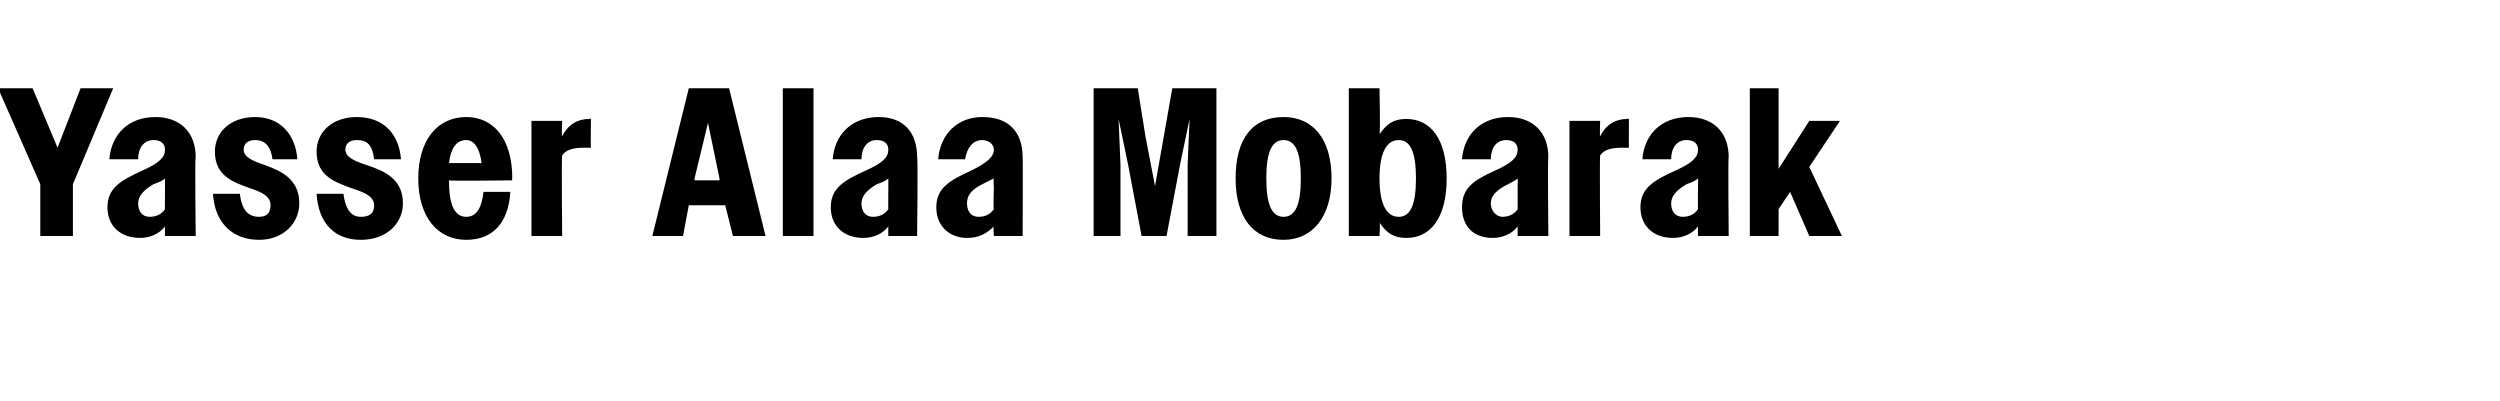 <?xml version="1.0" standalone="no"?>
<!DOCTYPE svg PUBLIC "-//W3C//DTD SVG 1.1//EN" "http://www.w3.org/Graphics/SVG/1.1/DTD/svg11.dtd">
<svg xmlns="http://www.w3.org/2000/svg" version="1.1" width="130.3px" height="20.9px" viewBox="0 -1 130.3 20.9" style="top:-1px">
  <desc>Yasser Alaa Mobarak</desc>
  <defs/>
  <g id="Polygon53717">
    <path d="M 2.1 8.6 L -0.1 3.6 L 1.7 3.6 L 3 6.7 L 4.2 3.6 L 5.9 3.6 L 3.8 8.6 L 3.8 11.3 L 2.1 11.3 L 2.1 8.6 Z M 5.6 9.8 C 5.6 8.8 6.3 8.4 7.4 7.9 C 8.3 7.5 8.6 7.2 8.6 6.8 C 8.6 6.5 8.4 6.3 8 6.3 C 7.5 6.3 7.2 6.7 7.2 7.3 C 7.2 7.3 5.7 7.3 5.7 7.3 C 5.8 6 6.7 5.1 8.1 5.1 C 9.4 5.1 10.2 5.9 10.2 7.2 C 10.15 7.16 10.2 11.3 10.2 11.3 L 8.6 11.3 C 8.6 11.3 8.59 10.8 8.6 10.8 C 8.3 11.2 7.8 11.4 7.3 11.4 C 6.3 11.4 5.6 10.8 5.6 9.8 Z M 7.8 10.3 C 8.1 10.3 8.4 10.2 8.6 9.9 C 8.59 9.94 8.6 8.8 8.6 8.8 C 8.6 8.8 8.6 8.28 8.6 8.3 C 8.5 8.4 8.3 8.5 8 8.6 C 7.5 8.9 7.2 9.2 7.2 9.6 C 7.2 10 7.4 10.3 7.8 10.3 Z M 11.1 9.1 C 11.1 9.1 12.5 9.1 12.5 9.1 C 12.6 9.9 12.9 10.3 13.5 10.3 C 13.9 10.3 14.1 10.1 14.1 9.7 C 14.1 9.2 13.6 9 13 8.8 C 12.2 8.5 11.2 8.2 11.2 6.9 C 11.2 5.9 12 5.1 13.3 5.1 C 14.6 5.1 15.4 6 15.5 7.3 C 15.5 7.3 14.2 7.3 14.2 7.3 C 14.1 6.5 13.7 6.3 13.3 6.3 C 12.9 6.3 12.7 6.5 12.7 6.8 C 12.7 7.2 13.2 7.4 13.8 7.6 C 14.6 7.9 15.6 8.3 15.6 9.6 C 15.6 10.6 14.8 11.5 13.5 11.5 C 12.2 11.5 11.2 10.7 11.1 9.1 Z M 16.5 9.1 C 16.5 9.1 17.9 9.1 17.9 9.1 C 18 9.9 18.3 10.3 18.8 10.3 C 19.3 10.3 19.5 10.1 19.5 9.7 C 19.5 9.2 18.9 9 18.3 8.8 C 17.5 8.5 16.5 8.2 16.5 6.9 C 16.5 5.9 17.3 5.1 18.6 5.1 C 20 5.1 20.8 6 20.9 7.3 C 20.9 7.3 19.5 7.3 19.5 7.3 C 19.4 6.5 19.1 6.3 18.6 6.3 C 18.2 6.3 18 6.5 18 6.8 C 18 7.2 18.5 7.4 19.1 7.6 C 20 7.9 21 8.3 21 9.6 C 21 10.6 20.2 11.5 18.8 11.5 C 17.5 11.5 16.6 10.7 16.5 9.1 Z M 21.8 8.3 C 21.8 6.3 22.8 5.1 24.3 5.1 C 25.7 5.1 26.7 6.2 26.7 8.3 C 26.66 8.3 26.7 8.4 26.7 8.4 C 26.7 8.4 23.4 8.44 23.4 8.4 C 23.4 9.7 23.7 10.3 24.3 10.3 C 24.8 10.3 25.1 9.9 25.2 9 C 25.2 9 26.6 9 26.6 9 C 26.5 10.6 25.7 11.5 24.3 11.5 C 22.8 11.5 21.8 10.3 21.8 8.3 Z M 23.4 7.5 C 23.4 7.5 25.1 7.5 25.1 7.5 C 25 6.7 24.7 6.3 24.3 6.3 C 23.8 6.3 23.5 6.7 23.4 7.5 Z M 27.7 5.3 L 29.3 5.3 C 29.3 5.3 29.26 6.08 29.3 6.1 C 29.6 5.5 30.1 5.2 30.7 5.2 C 30.69 5.17 30.8 5.2 30.8 5.2 C 30.8 5.2 30.78 6.71 30.8 6.7 C 30.6 6.7 30.5 6.7 30.4 6.7 C 29.9 6.7 29.5 6.8 29.3 7.1 C 29.26 7.13 29.3 11.3 29.3 11.3 L 27.7 11.3 L 27.7 5.3 Z M 35.9 3.6 L 38 3.6 L 39.9 11.3 L 38.2 11.3 L 37.8 9.7 L 35.9 9.7 L 35.6 11.3 L 34 11.3 L 35.9 3.6 Z M 36.2 8.4 L 37.5 8.4 L 37.5 8.3 L 36.9 5.4 L 36.2 8.3 L 36.2 8.4 Z M 40.8 3.6 L 42.4 3.6 L 42.4 11.3 L 40.8 11.3 L 40.8 3.6 Z M 43.3 9.8 C 43.3 8.8 44 8.4 45.1 7.9 C 46 7.5 46.3 7.2 46.3 6.8 C 46.3 6.5 46.1 6.3 45.7 6.3 C 45.2 6.3 44.9 6.7 44.9 7.3 C 44.9 7.3 43.4 7.3 43.4 7.3 C 43.5 6 44.4 5.1 45.8 5.1 C 47.1 5.1 47.8 5.9 47.8 7.2 C 47.85 7.16 47.8 11.3 47.8 11.3 L 46.3 11.3 C 46.3 11.3 46.29 10.8 46.3 10.8 C 46 11.2 45.5 11.4 45 11.4 C 44 11.4 43.3 10.8 43.3 9.8 Z M 45.5 10.3 C 45.8 10.3 46.1 10.2 46.3 9.9 C 46.29 9.94 46.3 8.8 46.3 8.8 C 46.3 8.8 46.3 8.28 46.3 8.3 C 46.2 8.4 46 8.5 45.7 8.6 C 45.2 8.9 44.9 9.2 44.9 9.6 C 44.9 10 45.1 10.3 45.5 10.3 Z M 48.8 9.8 C 48.8 8.8 49.5 8.4 50.6 7.9 C 51.4 7.5 51.8 7.2 51.8 6.8 C 51.8 6.5 51.5 6.3 51.2 6.3 C 50.7 6.3 50.4 6.7 50.3 7.3 C 50.3 7.3 48.9 7.3 48.9 7.3 C 49 6 49.9 5.1 51.2 5.1 C 52.6 5.1 53.3 5.9 53.3 7.2 C 53.32 7.16 53.3 11.3 53.3 11.3 L 51.8 11.3 C 51.8 11.3 51.76 10.8 51.8 10.8 C 51.4 11.2 51 11.4 50.4 11.4 C 49.5 11.4 48.8 10.8 48.8 9.8 Z M 51 10.3 C 51.3 10.3 51.6 10.2 51.8 9.9 C 51.76 9.94 51.8 8.8 51.8 8.8 C 51.8 8.8 51.77 8.28 51.8 8.3 C 51.6 8.4 51.4 8.5 51.2 8.6 C 50.6 8.9 50.4 9.2 50.4 9.6 C 50.4 10 50.6 10.3 51 10.3 Z M 57 3.6 L 59.3 3.6 L 59.7 6.1 L 60.2 8.7 L 61.1 3.6 L 63.4 3.6 L 63.4 11.3 L 61.9 11.3 L 61.9 7.6 L 62 5.2 L 61.5 7.6 L 60.8 11.3 L 59.5 11.3 L 58.8 7.6 L 58.3 5.2 L 58.4 7.6 L 58.4 11.3 L 57 11.3 L 57 3.6 Z M 64.4 8.3 C 64.4 6.2 65.3 5.1 66.9 5.1 C 68.4 5.1 69.4 6.2 69.4 8.3 C 69.4 10.3 68.4 11.5 66.9 11.5 C 65.3 11.5 64.4 10.3 64.4 8.3 Z M 67.8 8.3 C 67.8 6.9 67.5 6.3 66.9 6.3 C 66.3 6.3 66 6.9 66 8.3 C 66 9.7 66.3 10.3 66.9 10.3 C 67.5 10.3 67.8 9.7 67.8 8.3 Z M 70.3 3.6 L 71.9 3.6 C 71.9 3.6 71.95 5.95 71.9 6 C 72.3 5.4 72.7 5.2 73.3 5.2 C 74.6 5.2 75.4 6.3 75.4 8.3 C 75.4 10.3 74.6 11.4 73.3 11.4 C 72.7 11.4 72.3 11.2 71.9 10.6 C 71.95 10.64 71.9 11.3 71.9 11.3 L 70.3 11.3 L 70.3 3.6 Z M 73.8 8.3 C 73.8 6.9 73.5 6.3 72.9 6.3 C 72.3 6.3 71.9 6.9 71.9 8.3 C 71.9 9.7 72.3 10.3 72.9 10.3 C 73.5 10.3 73.8 9.7 73.8 8.3 Z M 76.2 9.8 C 76.2 8.8 76.8 8.4 77.9 7.9 C 78.8 7.5 79.1 7.2 79.1 6.8 C 79.1 6.5 78.9 6.3 78.5 6.3 C 78 6.3 77.7 6.7 77.7 7.3 C 77.7 7.3 76.2 7.3 76.2 7.3 C 76.3 6 77.2 5.1 78.6 5.1 C 79.9 5.1 80.7 5.9 80.7 7.2 C 80.66 7.16 80.7 11.3 80.7 11.3 L 79.1 11.3 C 79.1 11.3 79.1 10.8 79.1 10.8 C 78.8 11.2 78.3 11.4 77.8 11.4 C 76.8 11.4 76.2 10.8 76.2 9.8 Z M 78.3 10.3 C 78.6 10.3 78.9 10.2 79.1 9.9 C 79.1 9.94 79.1 8.8 79.1 8.8 C 79.1 8.8 79.11 8.28 79.1 8.3 C 79 8.4 78.8 8.5 78.6 8.6 C 78 8.9 77.7 9.2 77.7 9.6 C 77.7 10 78 10.3 78.3 10.3 Z M 81.8 5.3 L 83.4 5.3 C 83.4 5.3 83.37 6.08 83.4 6.1 C 83.7 5.5 84.2 5.2 84.8 5.2 C 84.8 5.17 84.9 5.2 84.9 5.2 C 84.9 5.2 84.89 6.71 84.9 6.7 C 84.8 6.7 84.6 6.7 84.5 6.7 C 84 6.7 83.6 6.8 83.4 7.1 C 83.37 7.13 83.4 11.3 83.4 11.3 L 81.8 11.3 L 81.8 5.3 Z M 85.5 9.8 C 85.5 8.8 86.2 8.4 87.3 7.9 C 88.2 7.5 88.5 7.2 88.5 6.8 C 88.5 6.5 88.3 6.3 87.9 6.3 C 87.4 6.3 87.1 6.7 87.1 7.3 C 87.1 7.3 85.6 7.3 85.6 7.3 C 85.7 6 86.6 5.1 88 5.1 C 89.3 5.1 90.1 5.9 90.1 7.2 C 90.06 7.16 90.1 11.3 90.1 11.3 L 88.5 11.3 C 88.5 11.3 88.49 10.8 88.5 10.8 C 88.2 11.2 87.7 11.4 87.2 11.4 C 86.2 11.4 85.5 10.8 85.5 9.8 Z M 87.7 10.3 C 88 10.3 88.3 10.2 88.5 9.9 C 88.49 9.94 88.5 8.8 88.5 8.8 C 88.5 8.8 88.51 8.28 88.5 8.3 C 88.4 8.4 88.2 8.5 87.9 8.6 C 87.4 8.9 87.1 9.2 87.1 9.6 C 87.1 10 87.3 10.3 87.7 10.3 Z M 91.2 3.6 L 92.7 3.6 L 92.7 7.8 L 94.3 5.3 L 95.9 5.3 L 94.3 7.7 L 96 11.3 L 94.3 11.3 L 93.3 9 L 92.7 9.9 L 92.7 11.3 L 91.2 11.3 L 91.2 3.6 Z " stroke="none" fill="#000"/>
  </g>
</svg>